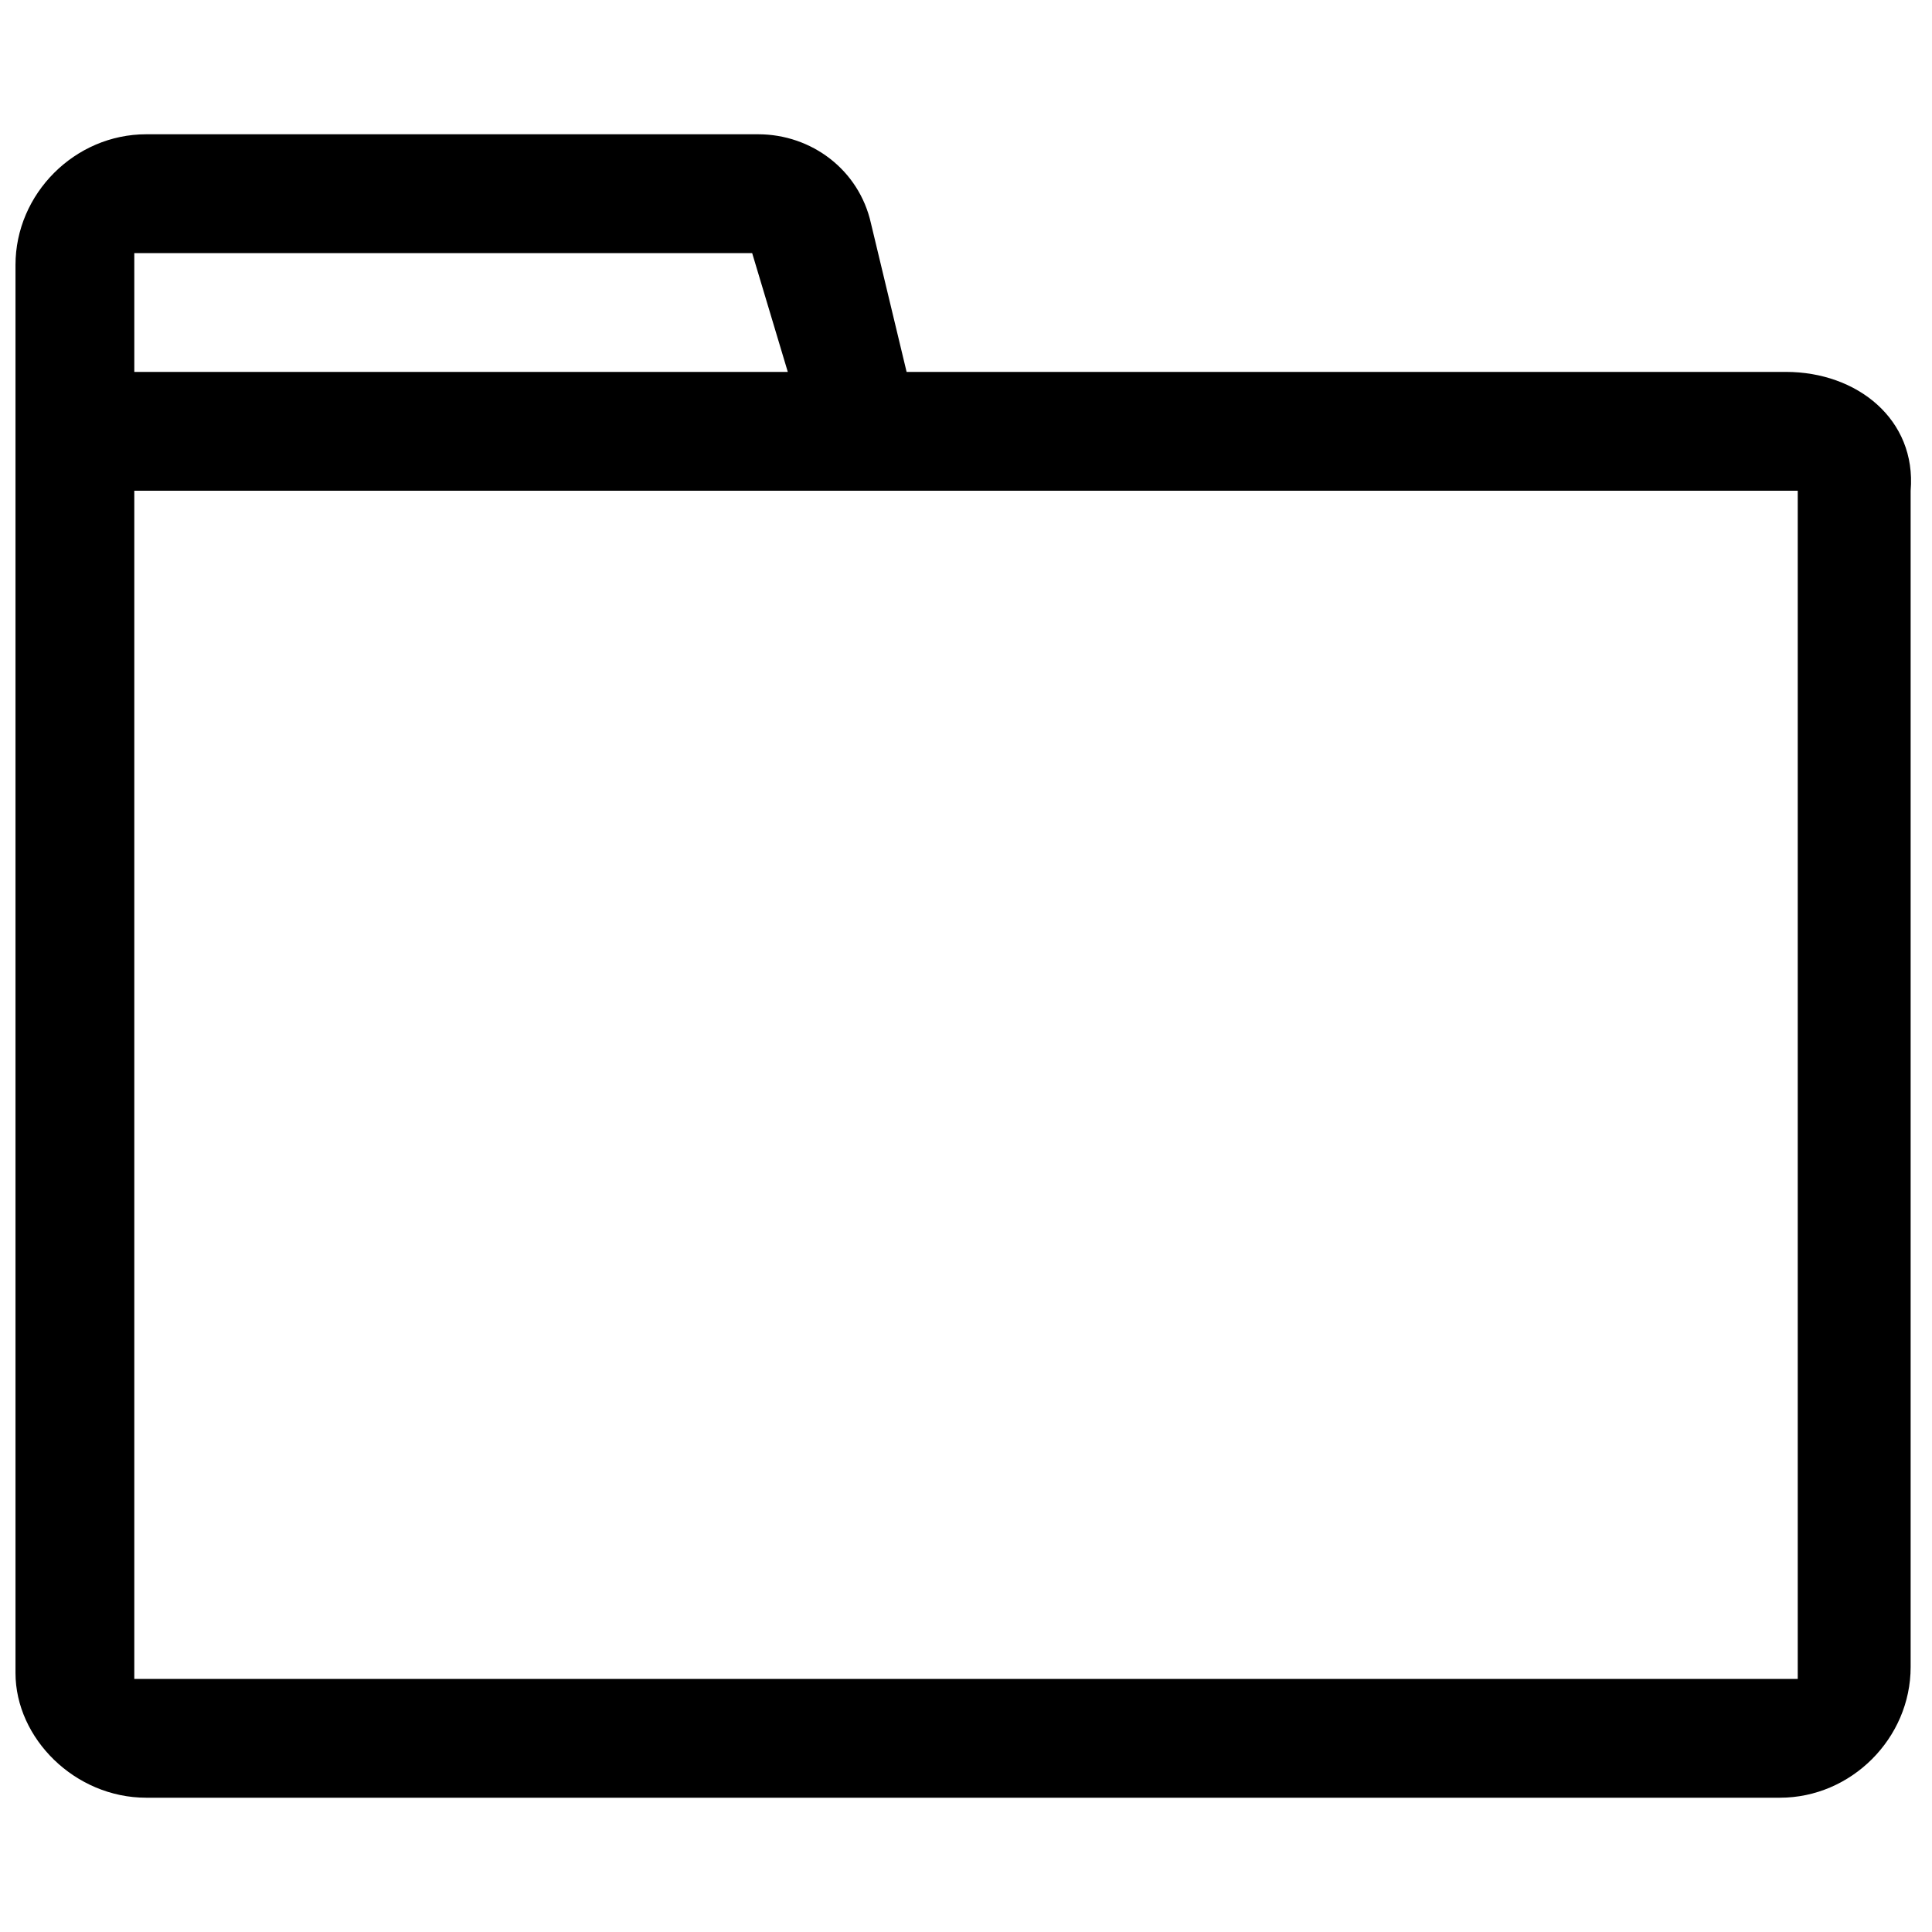 <?xml version="1.0" encoding="UTF-8"?>
<!-- Uploaded to: SVG Repo, www.svgrepo.com, Generator: SVG Repo Mixer Tools -->
<svg width="800px" height="800px" version="1.1" viewBox="144 144 512 512" xmlns="http://www.w3.org/2000/svg">
 <defs>
  <clipPath id="a">
   <path d="m148.09 179h502.91v442h-502.91z"/>
  </clipPath>
 </defs>
 <g clip-path="url(#a)">
  <path d="m617.27 242.56h-233.01l-9.445-39.359c-3.148-14.168-15.742-23.617-29.914-23.617h-162.16c-18.895 0-34.637 15.742-34.637 34.637v373.13c0 17.32 15.742 33.062 34.637 33.062h432.96c18.895 0 34.637-15.742 34.637-34.637v-311.73c1.574-18.895-14.168-31.488-33.062-31.488zm-437.68-31.488h163.74l9.445 31.488h-173.18zm440.83 377.86h-440.83v-314.88h440.83z"/>
 </g>
</svg>